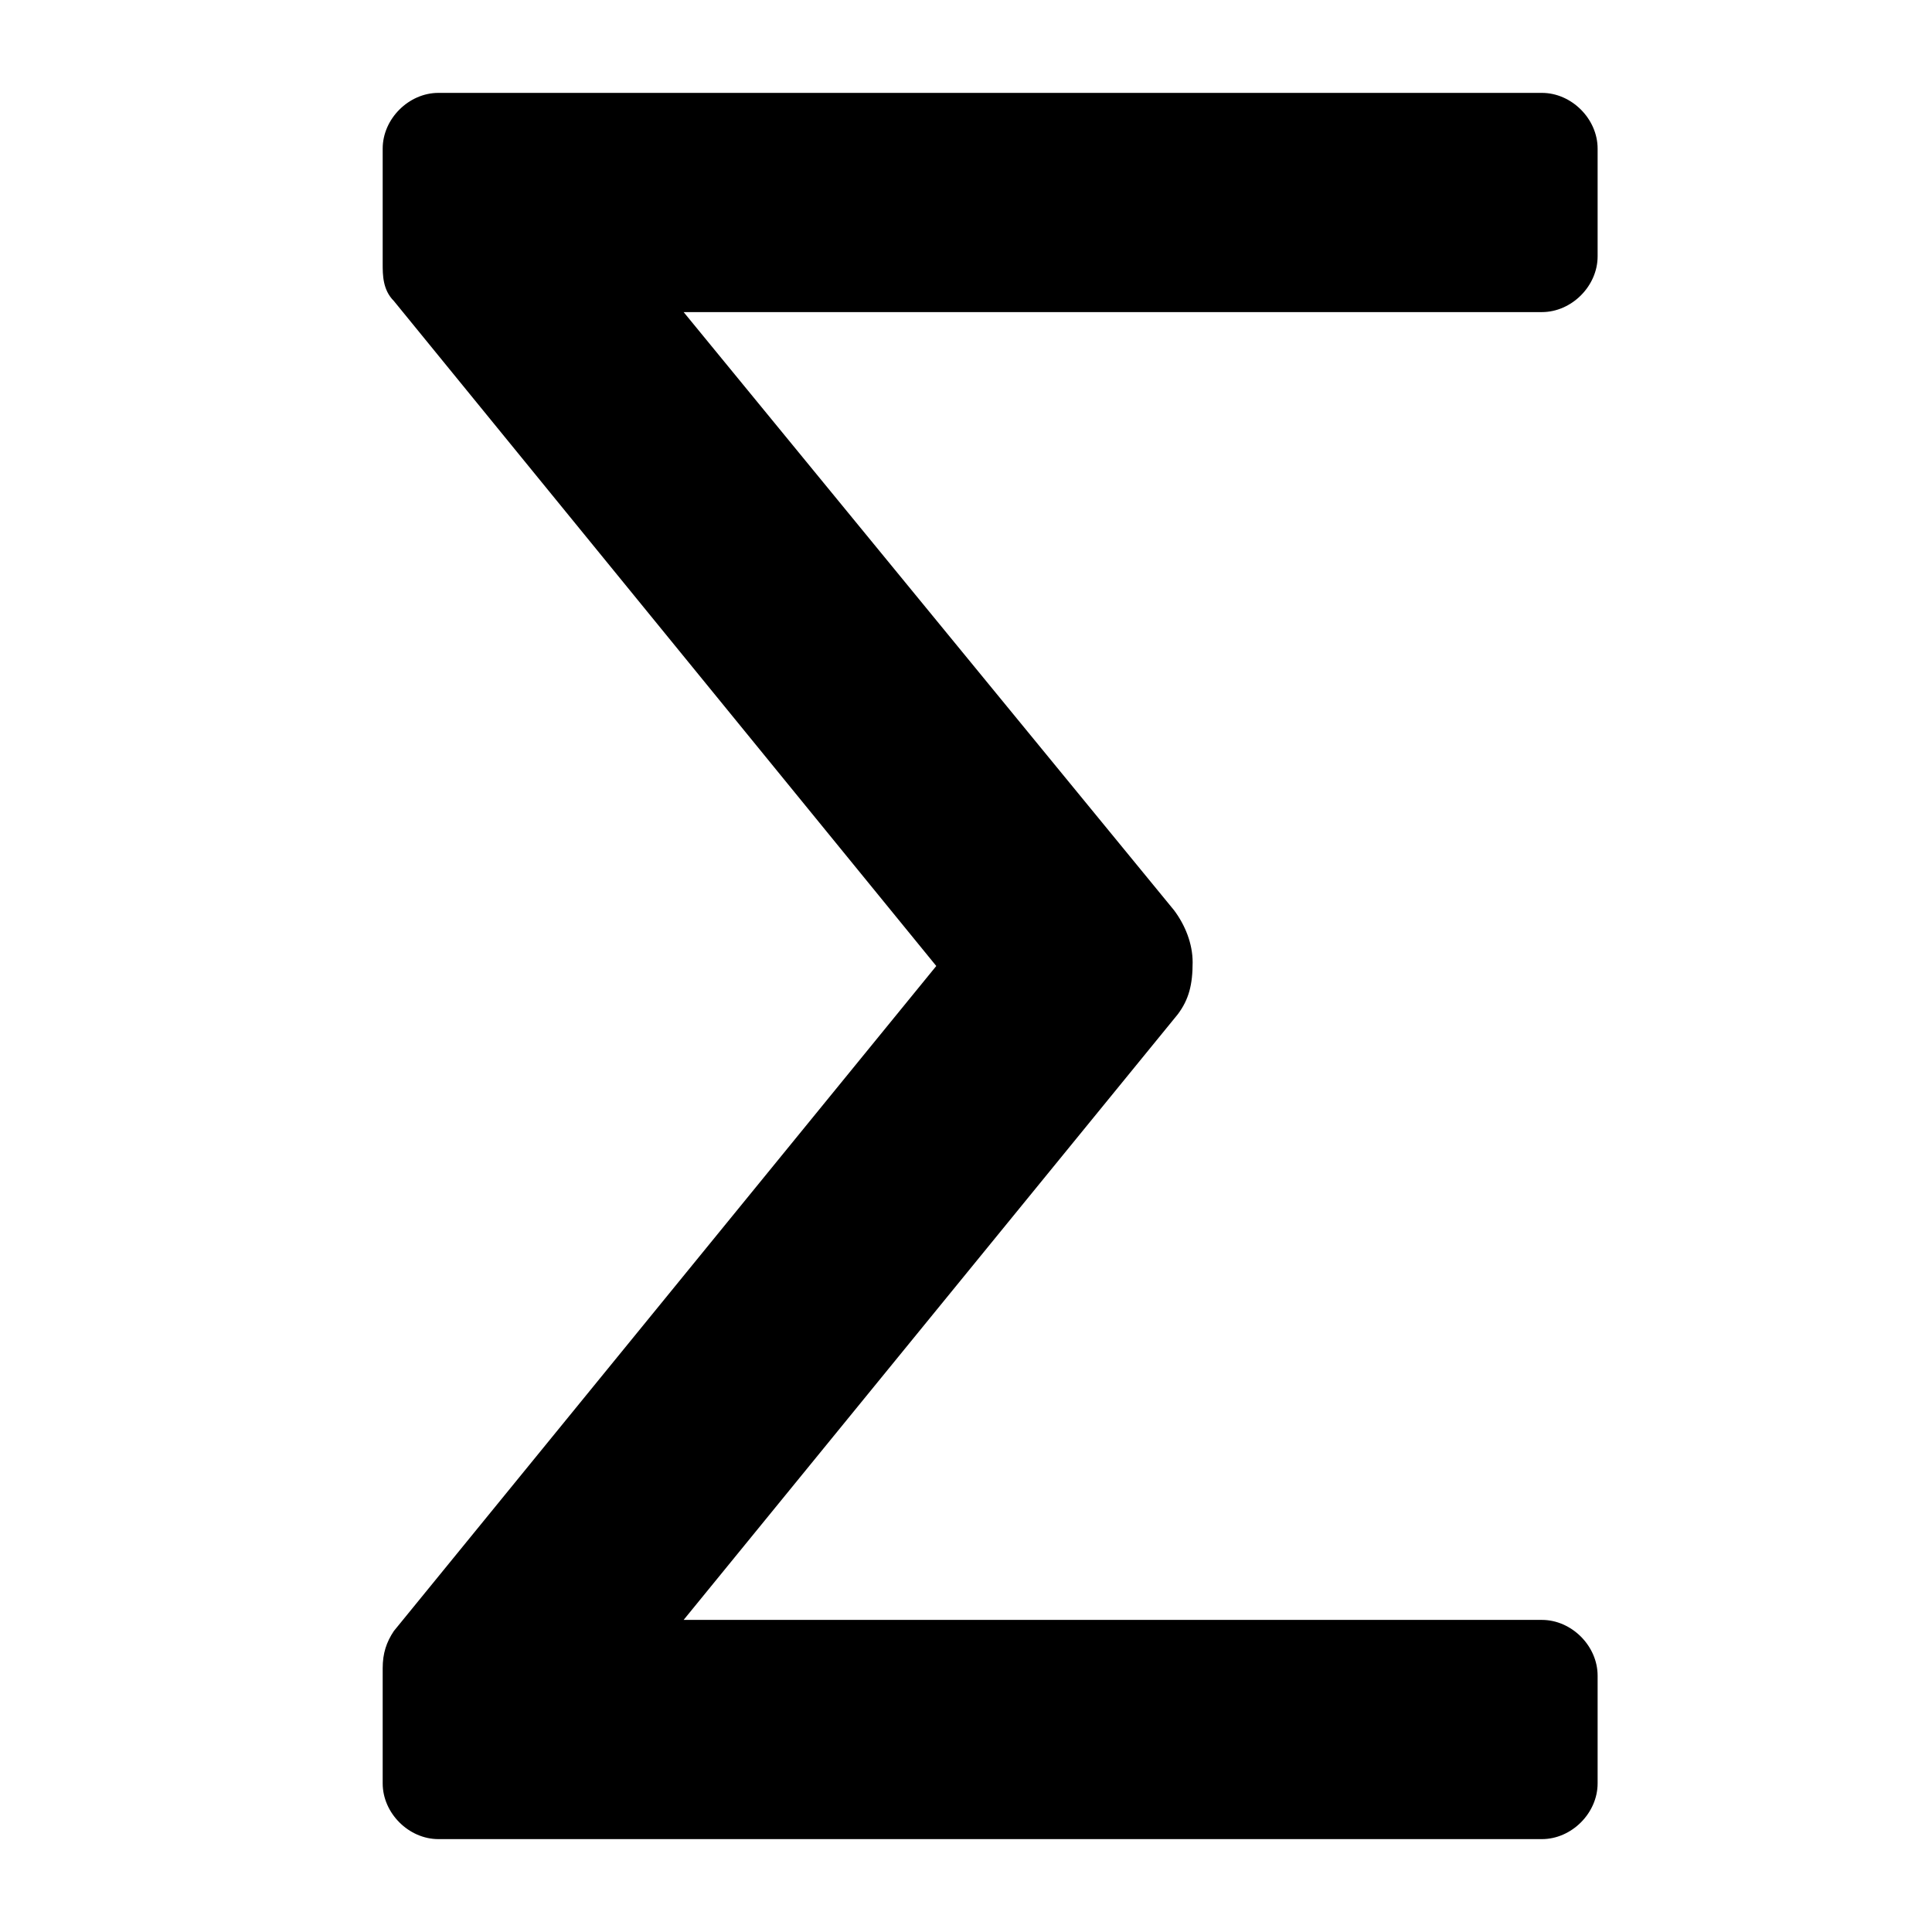 <?xml version="1.0" encoding="utf-8"?><!-- Скачано с сайта svg4.ru / Downloaded from svg4.ru -->
<svg fill="#000000" xmlns="http://www.w3.org/2000/svg" 
	 width="800px" height="800px" viewBox="0 0 52 52" enable-background="new 0 0 52 52" xml:space="preserve">
<path d="M43,6.9V4c0-0.8-0.7-1.5-1.5-1.5H11.8c-0.8,0-1.5,0.7-1.5,1.5v2.9c0,0.1,0,0.1,0,0.2c0,0.3,0,0.7,0.3,1
	L25.2,26l0,0L10.6,43.9c-0.2,0.3-0.3,0.6-0.3,1c0,0.1,0,0.1,0,0.2V48c0,0.8,0.7,1.5,1.5,1.5h29.7c0.8,0,1.5-0.7,1.5-1.5v-2.9
	c0-0.8-0.7-1.5-1.5-1.5H18.4l13.3-16.3l0,0c0.3-0.4,0.4-0.8,0.4-1.4c0-0.5-0.2-1-0.5-1.4l0,0L18.4,8.4h23.1C42.3,8.4,43,7.7,43,6.9z
	"/>
</svg>